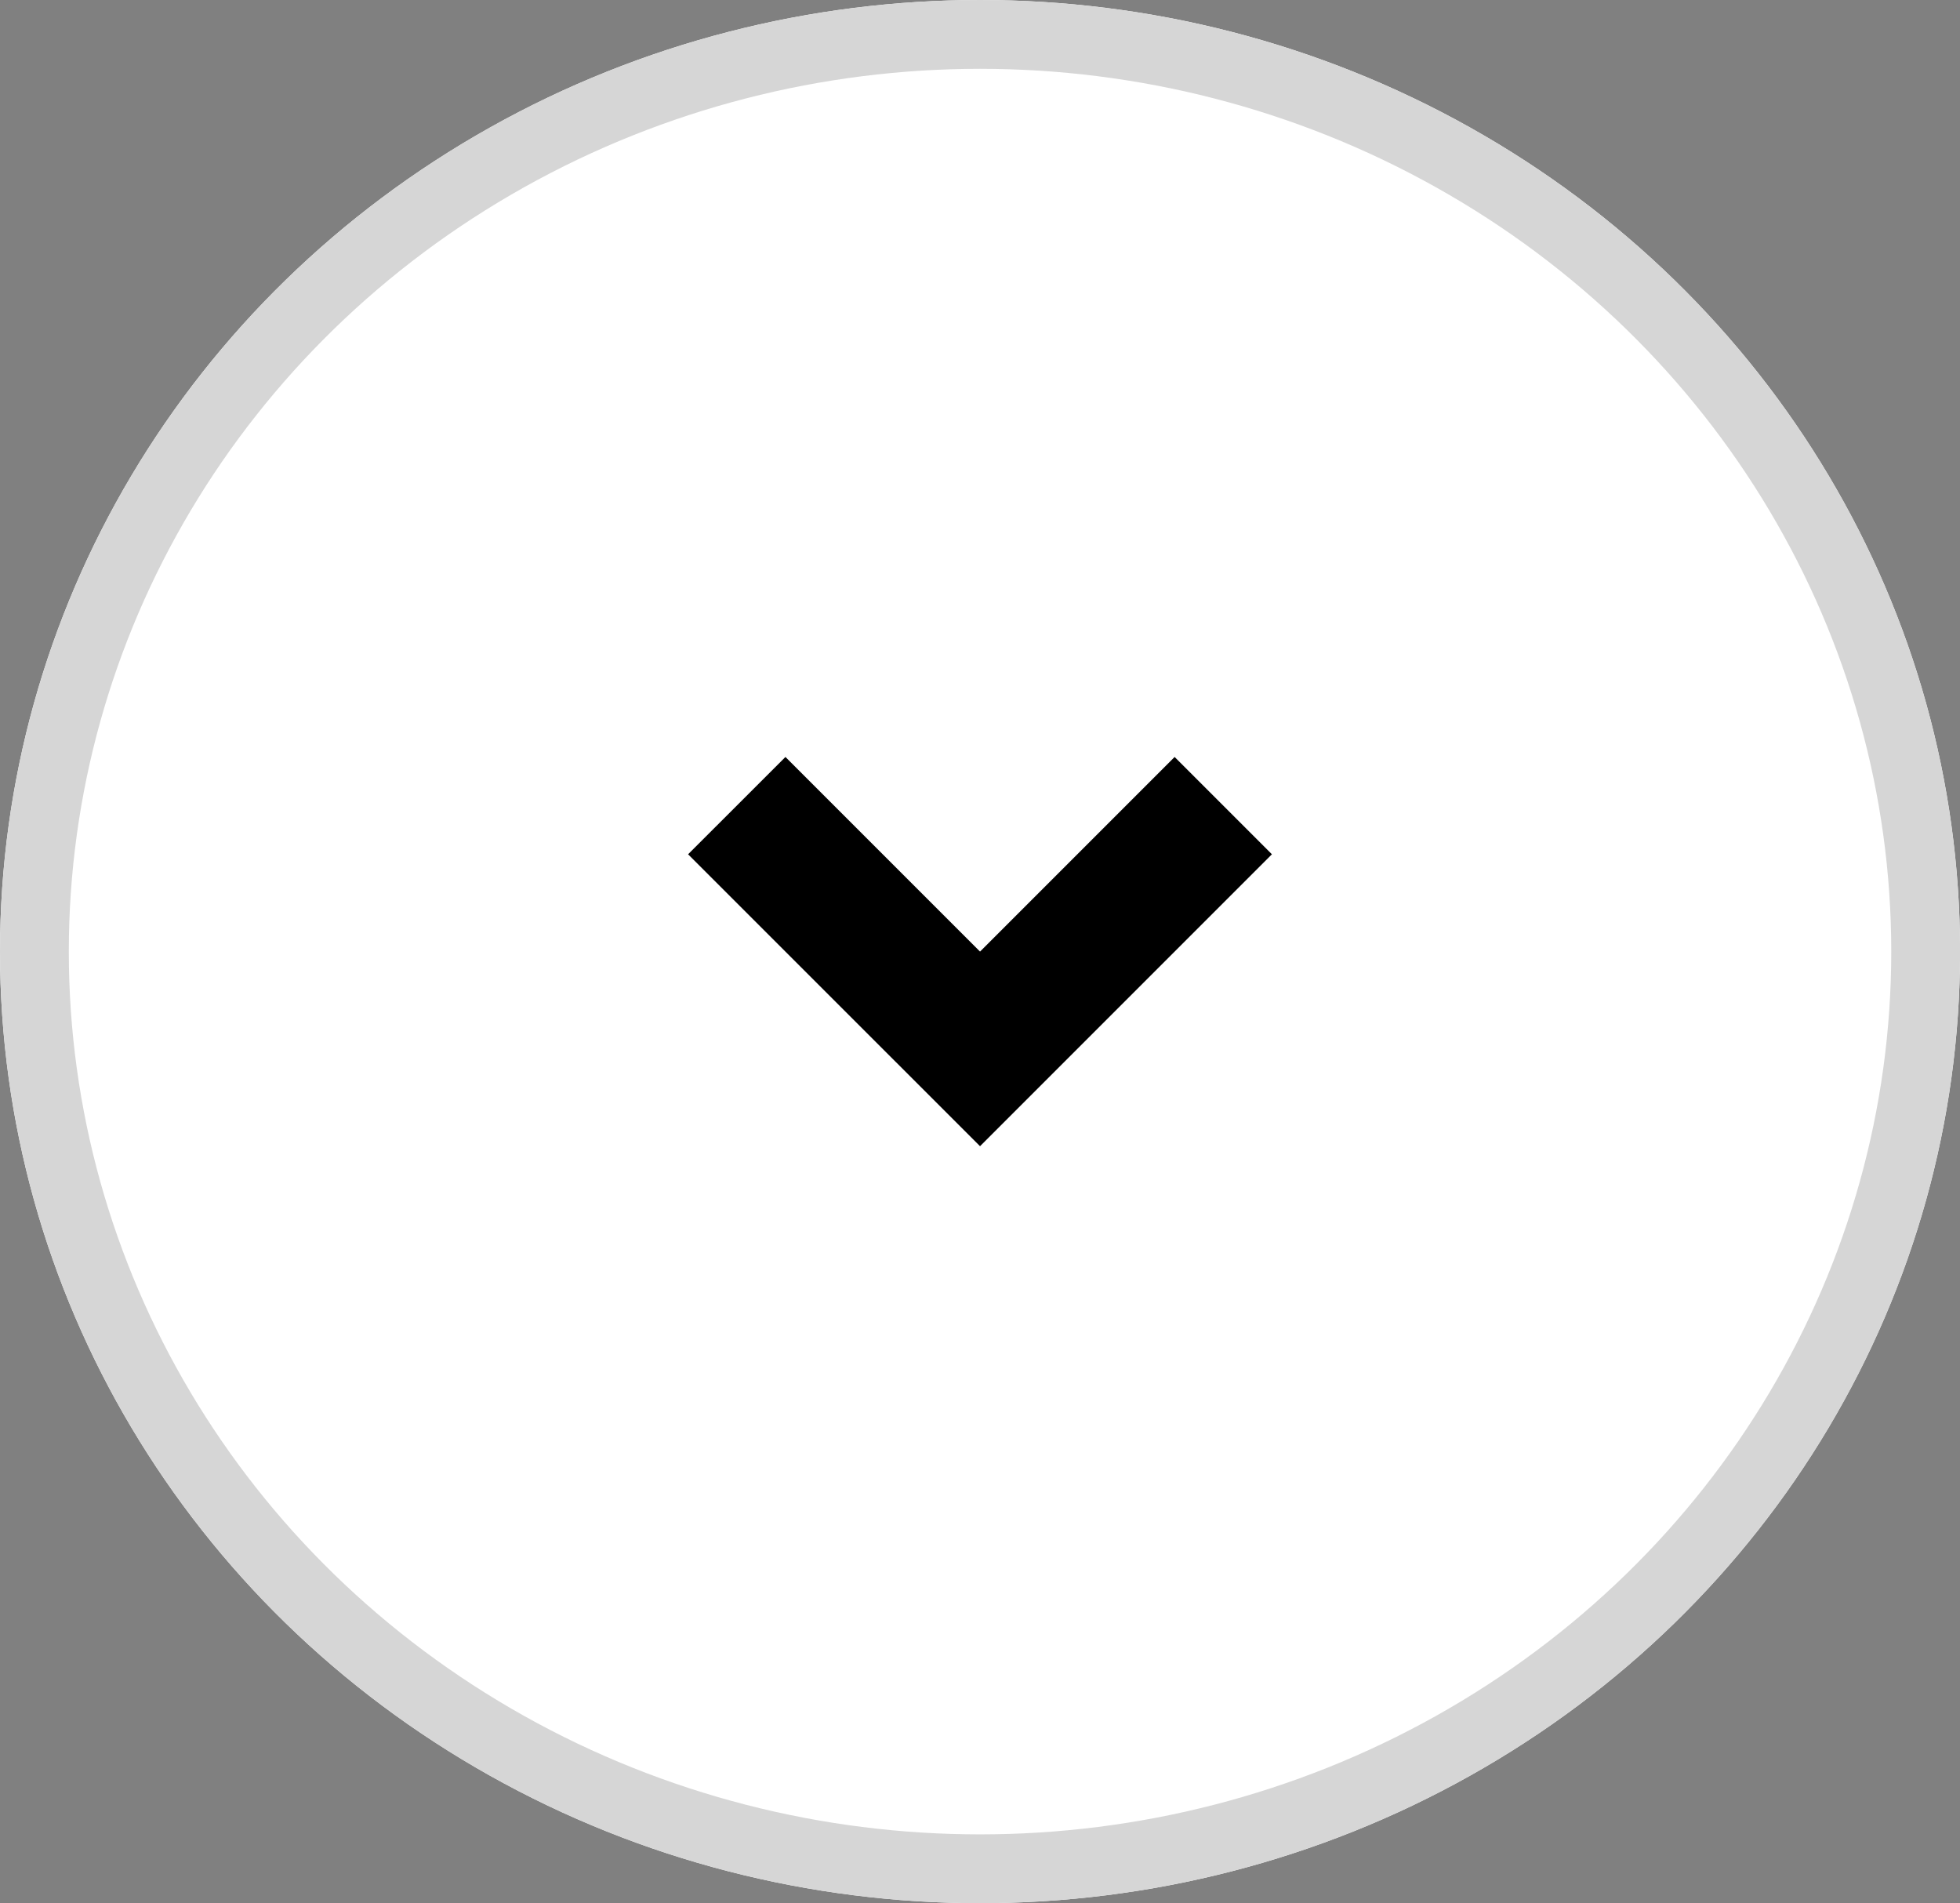<svg xmlns="http://www.w3.org/2000/svg" width="28.485" height="27.657" viewBox="0 0 28.485 27.657">
  <rect x="0" y="0" width="28.485" height="27.657" fill="#808080" stroke="none"/>
  <g id="그룹_384" data-name="그룹 384" transform="translate(-950 -2446)">
    <g id="타원_13" data-name="타원 13" transform="translate(950 2446)" fill="#fff" stroke="#d6d6d6" stroke-width="1">
      <ellipse cx="14.243" cy="13.828" rx="14.243" ry="13.828" stroke="none"/>
      <ellipse cx="14.243" cy="13.828" rx="13.743" ry="13.328" fill="none"/>
    </g>
    <path id="arrow-drop-down-line" d="M12,15,7.757,10.758,9.172,9.344,12,12.172l2.828-2.828,1.414,1.414Z" transform="translate(952.243 2447.656)"/>
  </g>
</svg>
